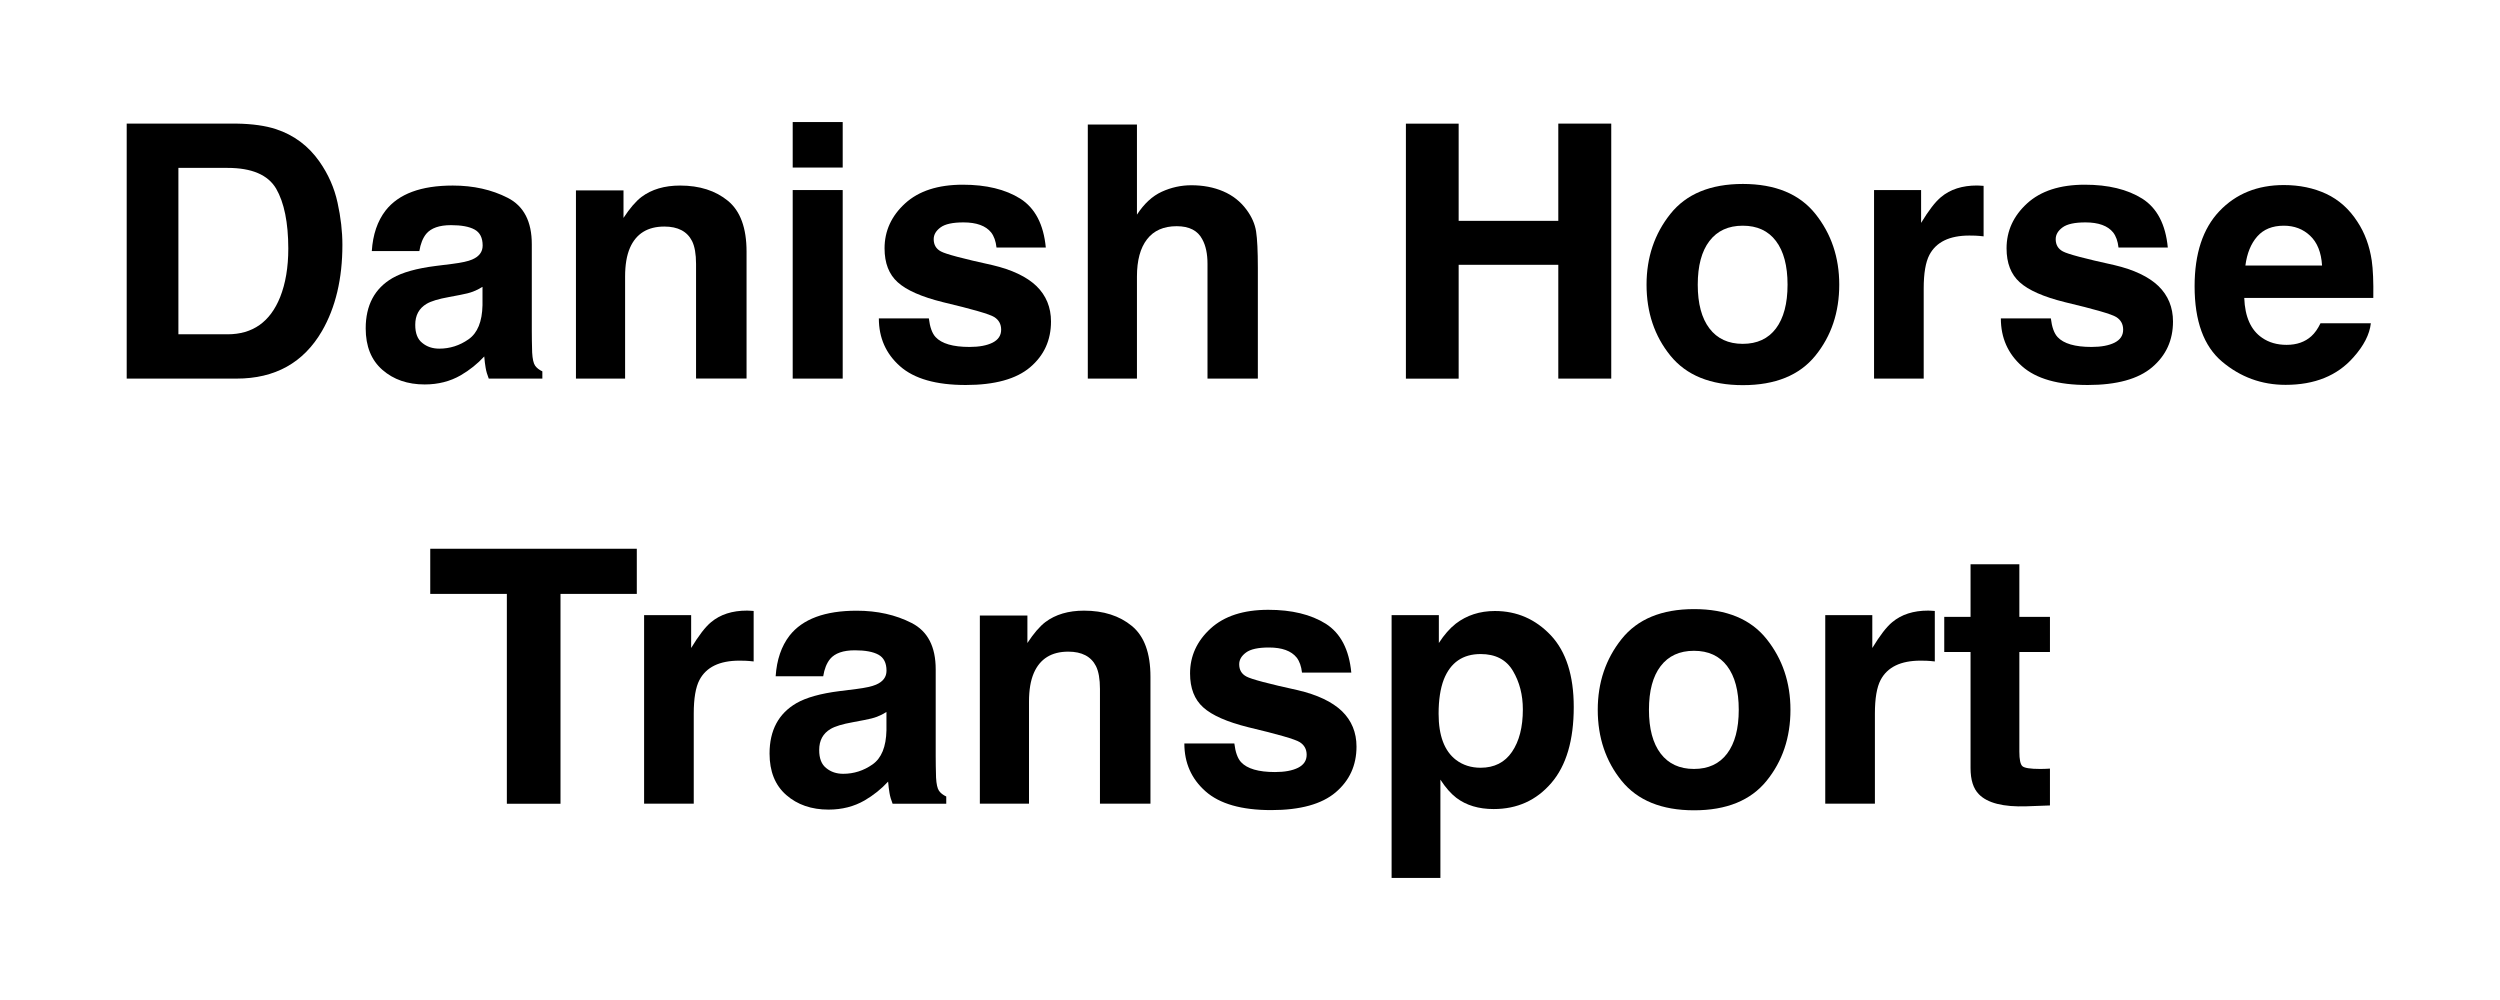 <?xml version="1.0" encoding="utf-8"?>
<!-- Generator: Adobe Illustrator 26.0.3, SVG Export Plug-In . SVG Version: 6.00 Build 0)  -->
<svg version="1.1" id="Layer_1" xmlns="http://www.w3.org/2000/svg" xmlns:xlink="http://www.w3.org/1999/xlink" x="0px" y="0px"
	 viewBox="0 0 500 200" style="enable-background:new 0 0 500 200;" xml:space="preserve">
<g>
	<path d="M47.31,75.72H25.34v-51h21.97c3.16,0.05,5.79,0.42,7.89,1.11c3.58,1.18,6.47,3.33,8.68,6.47c1.78,2.54,2.99,5.28,3.63,8.23
		c0.65,2.95,0.97,5.77,0.97,8.44c0,6.78-1.36,12.52-4.08,17.23C60.71,72.55,55.01,75.72,47.31,75.72z M55.23,37.73
		c-1.64-2.77-4.88-4.15-9.72-4.15h-9.83v33.28h9.83c5.03,0,8.53-2.48,10.52-7.44c1.08-2.72,1.63-5.96,1.63-9.72
		C57.65,44.51,56.84,40.52,55.23,37.73z"/>
	<path d="M77.13,42.09c2.61-3.32,7.08-4.98,13.42-4.98c4.13,0,7.8,0.82,11,2.46c3.21,1.64,4.81,4.73,4.81,9.27v17.3
		c0,1.2,0.02,2.65,0.07,4.36c0.07,1.29,0.27,2.17,0.59,2.63c0.32,0.46,0.81,0.84,1.45,1.14v1.45H97.75
		c-0.3-0.76-0.51-1.48-0.62-2.15c-0.12-0.67-0.21-1.43-0.28-2.28c-1.36,1.48-2.93,2.73-4.71,3.77c-2.12,1.22-4.52,1.83-7.2,1.83
		c-3.41,0-6.23-0.97-8.46-2.92c-2.23-1.95-3.34-4.71-3.34-8.29c0-4.64,1.79-7.99,5.36-10.07c1.96-1.13,4.84-1.94,8.65-2.42
		l3.36-0.42c1.82-0.23,3.13-0.52,3.91-0.86c1.41-0.6,2.11-1.53,2.11-2.8c0-1.55-0.54-2.61-1.61-3.2c-1.07-0.59-2.65-0.88-4.72-0.88
		c-2.33,0-3.98,0.58-4.95,1.73c-0.69,0.85-1.15,2.01-1.38,3.46h-9.51C74.57,46.92,75.49,44.21,77.13,42.09z M84.46,68.59
		c0.92,0.76,2.05,1.14,3.39,1.14c2.12,0,4.08-0.62,5.86-1.87c1.79-1.25,2.72-3.52,2.79-6.82v-3.67c-0.62,0.39-1.25,0.71-1.89,0.95
		c-0.63,0.24-1.5,0.47-2.61,0.67l-2.21,0.42c-2.08,0.37-3.56,0.82-4.46,1.35c-1.52,0.9-2.28,2.29-2.28,4.19
		C83.04,66.65,83.52,67.86,84.46,68.59z"/>
	<path d="M132.87,45.31c-3.34,0-5.64,1.42-6.88,4.26c-0.65,1.5-0.97,3.41-0.97,5.74v20.41h-9.83V38.08h9.51v5.5
		c1.27-1.94,2.47-3.33,3.6-4.19c2.03-1.52,4.6-2.28,7.72-2.28c3.9,0,7.09,1.02,9.57,3.06c2.48,2.04,3.72,5.43,3.72,10.15v25.39
		h-10.1V52.78c0-1.98-0.27-3.51-0.8-4.57C137.43,46.28,135.59,45.31,132.87,45.31z"/>
	<path d="M168.54,24.41v9.1h-10v-9.1H168.54z M168.54,38.01v37.71h-10V38.01H168.54z"/>
	<path d="M204.07,39.74c2.95,1.89,4.65,5.14,5.09,9.76h-9.86c-0.14-1.27-0.5-2.27-1.07-3.01c-1.08-1.34-2.93-2.01-5.54-2.01
		c-2.15,0-3.67,0.33-4.58,1c-0.91,0.67-1.37,1.45-1.37,2.35c0,1.13,0.48,1.95,1.45,2.46c0.97,0.53,4.39,1.44,10.28,2.73
		c3.92,0.92,6.86,2.32,8.82,4.19c1.94,1.89,2.91,4.26,2.91,7.09c0,3.74-1.39,6.79-4.17,9.15c-2.78,2.36-7.08,3.55-12.89,3.55
		c-5.93,0-10.3-1.25-13.13-3.75c-2.83-2.5-4.24-5.69-4.24-9.57h10c0.21,1.75,0.66,3,1.35,3.74c1.22,1.31,3.48,1.97,6.78,1.97
		c1.94,0,3.48-0.29,4.62-0.86c1.14-0.58,1.71-1.44,1.71-2.59c0-1.11-0.46-1.95-1.38-2.53c-0.92-0.58-4.35-1.57-10.28-2.98
		c-4.27-1.06-7.28-2.39-9.03-3.98c-1.75-1.57-2.63-3.83-2.63-6.78c0-3.48,1.37-6.48,4.1-8.98c2.73-2.5,6.58-3.75,11.54-3.75
		C197.25,36.94,201.09,37.87,204.07,39.74z"/>
	<path d="M251.57,53.58v22.14H241.5V52.78c0-2.03-0.35-3.67-1.04-4.91c-0.9-1.75-2.61-2.63-5.12-2.63c-2.61,0-4.58,0.87-5.93,2.61
		c-1.35,1.74-2.02,4.23-2.02,7.46v20.41h-9.83V24.9h9.83v18.03c1.43-2.19,3.08-3.72,4.96-4.58c1.88-0.86,3.86-1.3,5.93-1.3
		c2.33,0,4.45,0.4,6.35,1.21c1.9,0.81,3.47,2.04,4.69,3.7c1.04,1.41,1.67,2.85,1.9,4.34C251.45,47.78,251.57,50.21,251.57,53.58z"/>
	<path d="M311.66,75.72V52.96h-19.93v22.77h-10.55v-51h10.55v19.44h19.93V24.72h10.59v51H311.66z"/>
	<path d="M363.08,42.78c3.18,3.99,4.77,8.71,4.77,14.15c0,5.54-1.59,10.27-4.77,14.2s-8.02,5.9-14.5,5.9
		c-6.48,0-11.31-1.97-14.5-5.9s-4.77-8.67-4.77-14.2c0-5.44,1.59-10.16,4.77-14.15s8.02-5.99,14.5-5.99
		C355.06,36.8,359.89,38.79,363.08,42.78z M348.55,45.14c-2.88,0-5.1,1.02-6.66,3.06s-2.34,4.95-2.34,8.74s0.78,6.7,2.34,8.75
		s3.78,3.08,6.66,3.08c2.88,0,5.1-1.03,6.64-3.08s2.32-4.97,2.32-8.75s-0.77-6.69-2.32-8.74S351.43,45.14,348.55,45.14z"/>
	<path d="M393.87,47.11c-3.97,0-6.63,1.29-7.99,3.87c-0.76,1.45-1.14,3.69-1.14,6.71v18.03h-9.93V38.01h9.41v6.57
		c1.52-2.51,2.85-4.23,3.98-5.16c1.85-1.55,4.24-2.32,7.2-2.32c0.18,0,0.34,0.01,0.47,0.02s0.41,0.03,0.85,0.05v10.1
		c-0.62-0.07-1.18-0.12-1.66-0.14C394.56,47.12,394.17,47.11,393.87,47.11z"/>
	<path d="M428.47,39.74c2.95,1.89,4.65,5.14,5.09,9.76h-9.86c-0.14-1.27-0.5-2.27-1.07-3.01c-1.08-1.34-2.93-2.01-5.54-2.01
		c-2.15,0-3.67,0.33-4.58,1c-0.91,0.67-1.37,1.45-1.37,2.35c0,1.13,0.48,1.95,1.45,2.46c0.97,0.53,4.39,1.44,10.28,2.73
		c3.92,0.92,6.86,2.32,8.82,4.19c1.94,1.89,2.91,4.26,2.91,7.09c0,3.74-1.39,6.79-4.17,9.15c-2.78,2.36-7.08,3.55-12.89,3.55
		c-5.93,0-10.3-1.25-13.13-3.75c-2.83-2.5-4.24-5.69-4.24-9.57h10c0.21,1.75,0.66,3,1.35,3.74c1.22,1.31,3.48,1.97,6.78,1.97
		c1.94,0,3.48-0.29,4.62-0.86c1.14-0.58,1.71-1.44,1.71-2.59c0-1.11-0.46-1.95-1.38-2.53s-4.35-1.57-10.28-2.98
		c-4.27-1.06-7.28-2.39-9.03-3.98c-1.75-1.57-2.63-3.83-2.63-6.78c0-3.48,1.37-6.48,4.1-8.98c2.73-2.5,6.58-3.75,11.54-3.75
		C421.65,36.94,425.49,37.87,428.47,39.74z"/>
	<path d="M474.17,64.65c-0.25,2.24-1.42,4.51-3.49,6.82c-3.23,3.67-7.75,5.5-13.56,5.5c-4.8,0-9.03-1.55-12.7-4.64
		c-3.67-3.09-5.5-8.12-5.5-15.08c0-6.53,1.65-11.53,4.96-15.02c3.31-3.48,7.61-5.22,12.89-5.22c3.14,0,5.96,0.59,8.48,1.76
		c2.51,1.18,4.59,3.03,6.23,5.57c1.48,2.24,2.43,4.83,2.87,7.78c0.25,1.73,0.36,4.22,0.31,7.47h-25.81
		c0.14,3.78,1.33,6.44,3.56,7.96c1.36,0.95,3,1.42,4.91,1.42c2.03,0,3.68-0.58,4.95-1.73c0.69-0.62,1.3-1.49,1.83-2.59H474.17z
		 M464.41,53.09c-0.16-2.61-0.95-4.58-2.37-5.93s-3.18-2.02-5.28-2.02c-2.28,0-4.05,0.72-5.31,2.15c-1.26,1.43-2.05,3.37-2.37,5.81
		H464.41z"/>
	<path d="M127.36,109.75v9.03h-15.26v41.97h-10.73v-41.97H86.05v-9.03H127.36z"/>
	<path d="M147.88,132.13c-3.97,0-6.63,1.29-7.99,3.87c-0.76,1.45-1.14,3.69-1.14,6.71v18.03h-9.93v-37.71h9.41v6.57
		c1.52-2.51,2.85-4.23,3.98-5.16c1.85-1.55,4.24-2.32,7.2-2.32c0.18,0,0.34,0.01,0.47,0.02c0.13,0.01,0.41,0.03,0.85,0.05v10.1
		c-0.62-0.07-1.18-0.12-1.66-0.14C148.57,132.14,148.18,132.13,147.88,132.13z"/>
	<path d="M157.91,127.12c2.61-3.32,7.08-4.98,13.42-4.98c4.13,0,7.8,0.82,11,2.46c3.21,1.64,4.81,4.73,4.81,9.27v17.3
		c0,1.2,0.02,2.65,0.07,4.36c0.07,1.29,0.27,2.17,0.59,2.63c0.32,0.46,0.81,0.84,1.45,1.14v1.45h-10.73
		c-0.3-0.76-0.51-1.48-0.62-2.15s-0.21-1.43-0.28-2.28c-1.36,1.48-2.93,2.73-4.71,3.77c-2.12,1.22-4.52,1.83-7.2,1.83
		c-3.41,0-6.23-0.97-8.46-2.92s-3.34-4.71-3.34-8.29c0-4.64,1.79-7.99,5.36-10.07c1.96-1.13,4.84-1.94,8.65-2.42l3.36-0.42
		c1.82-0.23,3.13-0.52,3.91-0.86c1.41-0.6,2.11-1.53,2.11-2.8c0-1.55-0.54-2.61-1.61-3.2c-1.07-0.59-2.65-0.88-4.72-0.88
		c-2.33,0-3.98,0.58-4.95,1.73c-0.69,0.85-1.15,2.01-1.38,3.46h-9.51C155.35,131.95,156.28,129.24,157.91,127.12z M165.25,153.62
		c0.92,0.76,2.05,1.14,3.39,1.14c2.12,0,4.08-0.62,5.86-1.87c1.79-1.25,2.72-3.52,2.79-6.82v-3.67c-0.62,0.39-1.25,0.71-1.89,0.95
		c-0.63,0.24-1.5,0.47-2.61,0.67l-2.21,0.42c-2.08,0.37-3.56,0.82-4.46,1.35c-1.52,0.9-2.28,2.29-2.28,4.19
		C163.83,151.67,164.3,152.88,165.25,153.62z"/>
	<path d="M213.65,130.33c-3.34,0-5.64,1.42-6.88,4.26c-0.65,1.5-0.97,3.41-0.97,5.74v20.41h-9.83V123.1h9.51v5.5
		c1.27-1.94,2.47-3.33,3.6-4.19c2.03-1.52,4.6-2.28,7.72-2.28c3.9,0,7.09,1.02,9.57,3.06c2.48,2.04,3.72,5.43,3.72,10.15v25.39
		h-10.1v-22.94c0-1.98-0.27-3.51-0.8-4.57C218.22,131.3,216.37,130.33,213.65,130.33z"/>
	<path d="M265.17,124.76c2.95,1.89,4.65,5.14,5.09,9.76h-9.86c-0.14-1.27-0.5-2.27-1.07-3.01c-1.08-1.34-2.93-2.01-5.54-2.01
		c-2.15,0-3.67,0.33-4.58,1c-0.91,0.67-1.37,1.45-1.37,2.35c0,1.13,0.48,1.95,1.45,2.46c0.97,0.53,4.39,1.44,10.28,2.73
		c3.92,0.92,6.86,2.32,8.82,4.19c1.94,1.89,2.91,4.26,2.91,7.09c0,3.74-1.39,6.79-4.17,9.15c-2.78,2.36-7.08,3.55-12.89,3.55
		c-5.93,0-10.3-1.25-13.13-3.75c-2.83-2.5-4.24-5.69-4.24-9.57h10c0.21,1.75,0.66,3,1.35,3.74c1.22,1.31,3.48,1.97,6.78,1.97
		c1.94,0,3.48-0.29,4.62-0.86c1.14-0.58,1.71-1.44,1.71-2.59c0-1.11-0.46-1.95-1.38-2.53c-0.92-0.58-4.35-1.57-10.28-2.98
		c-4.27-1.06-7.28-2.39-9.03-3.98c-1.75-1.57-2.63-3.83-2.63-6.78c0-3.48,1.37-6.48,4.1-8.98c2.73-2.5,6.58-3.75,11.54-3.75
		C258.35,121.96,262.19,122.89,265.17,124.76z"/>
	<path d="M310.18,127.08c3.04,3.25,4.57,8.03,4.57,14.32c0,6.64-1.49,11.71-4.48,15.19s-6.83,5.22-11.54,5.22
		c-3,0-5.49-0.75-7.47-2.25c-1.08-0.83-2.15-2.04-3.18-3.63v19.65h-9.76v-52.55h9.45v5.57c1.06-1.64,2.19-2.93,3.39-3.87
		c2.19-1.68,4.8-2.53,7.82-2.53C303.37,122.2,307.11,123.83,310.18,127.08z M304.57,141.89c0-2.91-0.66-5.48-1.99-7.72
		s-3.48-3.36-6.45-3.36c-3.58,0-6.03,1.7-7.37,5.09c-0.69,1.8-1.04,4.08-1.04,6.85c0,4.38,1.16,7.46,3.49,9.24
		c1.38,1.04,3.02,1.56,4.91,1.56c2.74,0,4.84-1.06,6.28-3.18C303.85,148.24,304.57,145.42,304.57,141.89z"/>
	<path d="M353.32,127.81c3.18,3.99,4.77,8.71,4.77,14.15c0,5.54-1.59,10.27-4.77,14.2c-3.18,3.93-8.02,5.9-14.5,5.9
		c-6.48,0-11.31-1.97-14.5-5.9c-3.18-3.93-4.77-8.67-4.77-14.2c0-5.44,1.59-10.16,4.77-14.15c3.18-3.99,8.02-5.99,14.5-5.99
		C345.3,121.82,350.14,123.82,353.32,127.81z M338.79,130.16c-2.88,0-5.1,1.02-6.66,3.06s-2.34,4.95-2.34,8.74
		c0,3.78,0.78,6.7,2.34,8.75s3.78,3.08,6.66,3.08s5.1-1.03,6.64-3.08s2.32-4.97,2.32-8.75c0-3.78-0.77-6.69-2.32-8.74
		S341.67,130.16,338.79,130.16z"/>
	<path d="M384.11,132.13c-3.97,0-6.63,1.29-7.99,3.87c-0.76,1.45-1.14,3.69-1.14,6.71v18.03h-9.93v-37.71h9.41v6.57
		c1.52-2.51,2.85-4.23,3.98-5.16c1.85-1.55,4.24-2.32,7.2-2.32c0.18,0,0.34,0.01,0.47,0.02c0.13,0.01,0.41,0.03,0.85,0.05v10.1
		c-0.62-0.07-1.18-0.12-1.66-0.14C384.8,132.14,384.41,132.13,384.11,132.13z"/>
	<path d="M409.99,153.72v7.37l-4.67,0.17c-4.66,0.16-7.84-0.65-9.55-2.42c-1.11-1.13-1.66-2.87-1.66-5.22V130.4h-5.26v-7.02h5.26
		v-10.52h9.76v10.52h6.12v7.02h-6.12v19.93c0,1.55,0.2,2.51,0.59,2.89c0.39,0.38,1.59,0.57,3.6,0.57c0.3,0,0.62-0.01,0.95-0.02
		C409.34,153.76,409.67,153.74,409.99,153.72z"/>
</g>
</svg>
